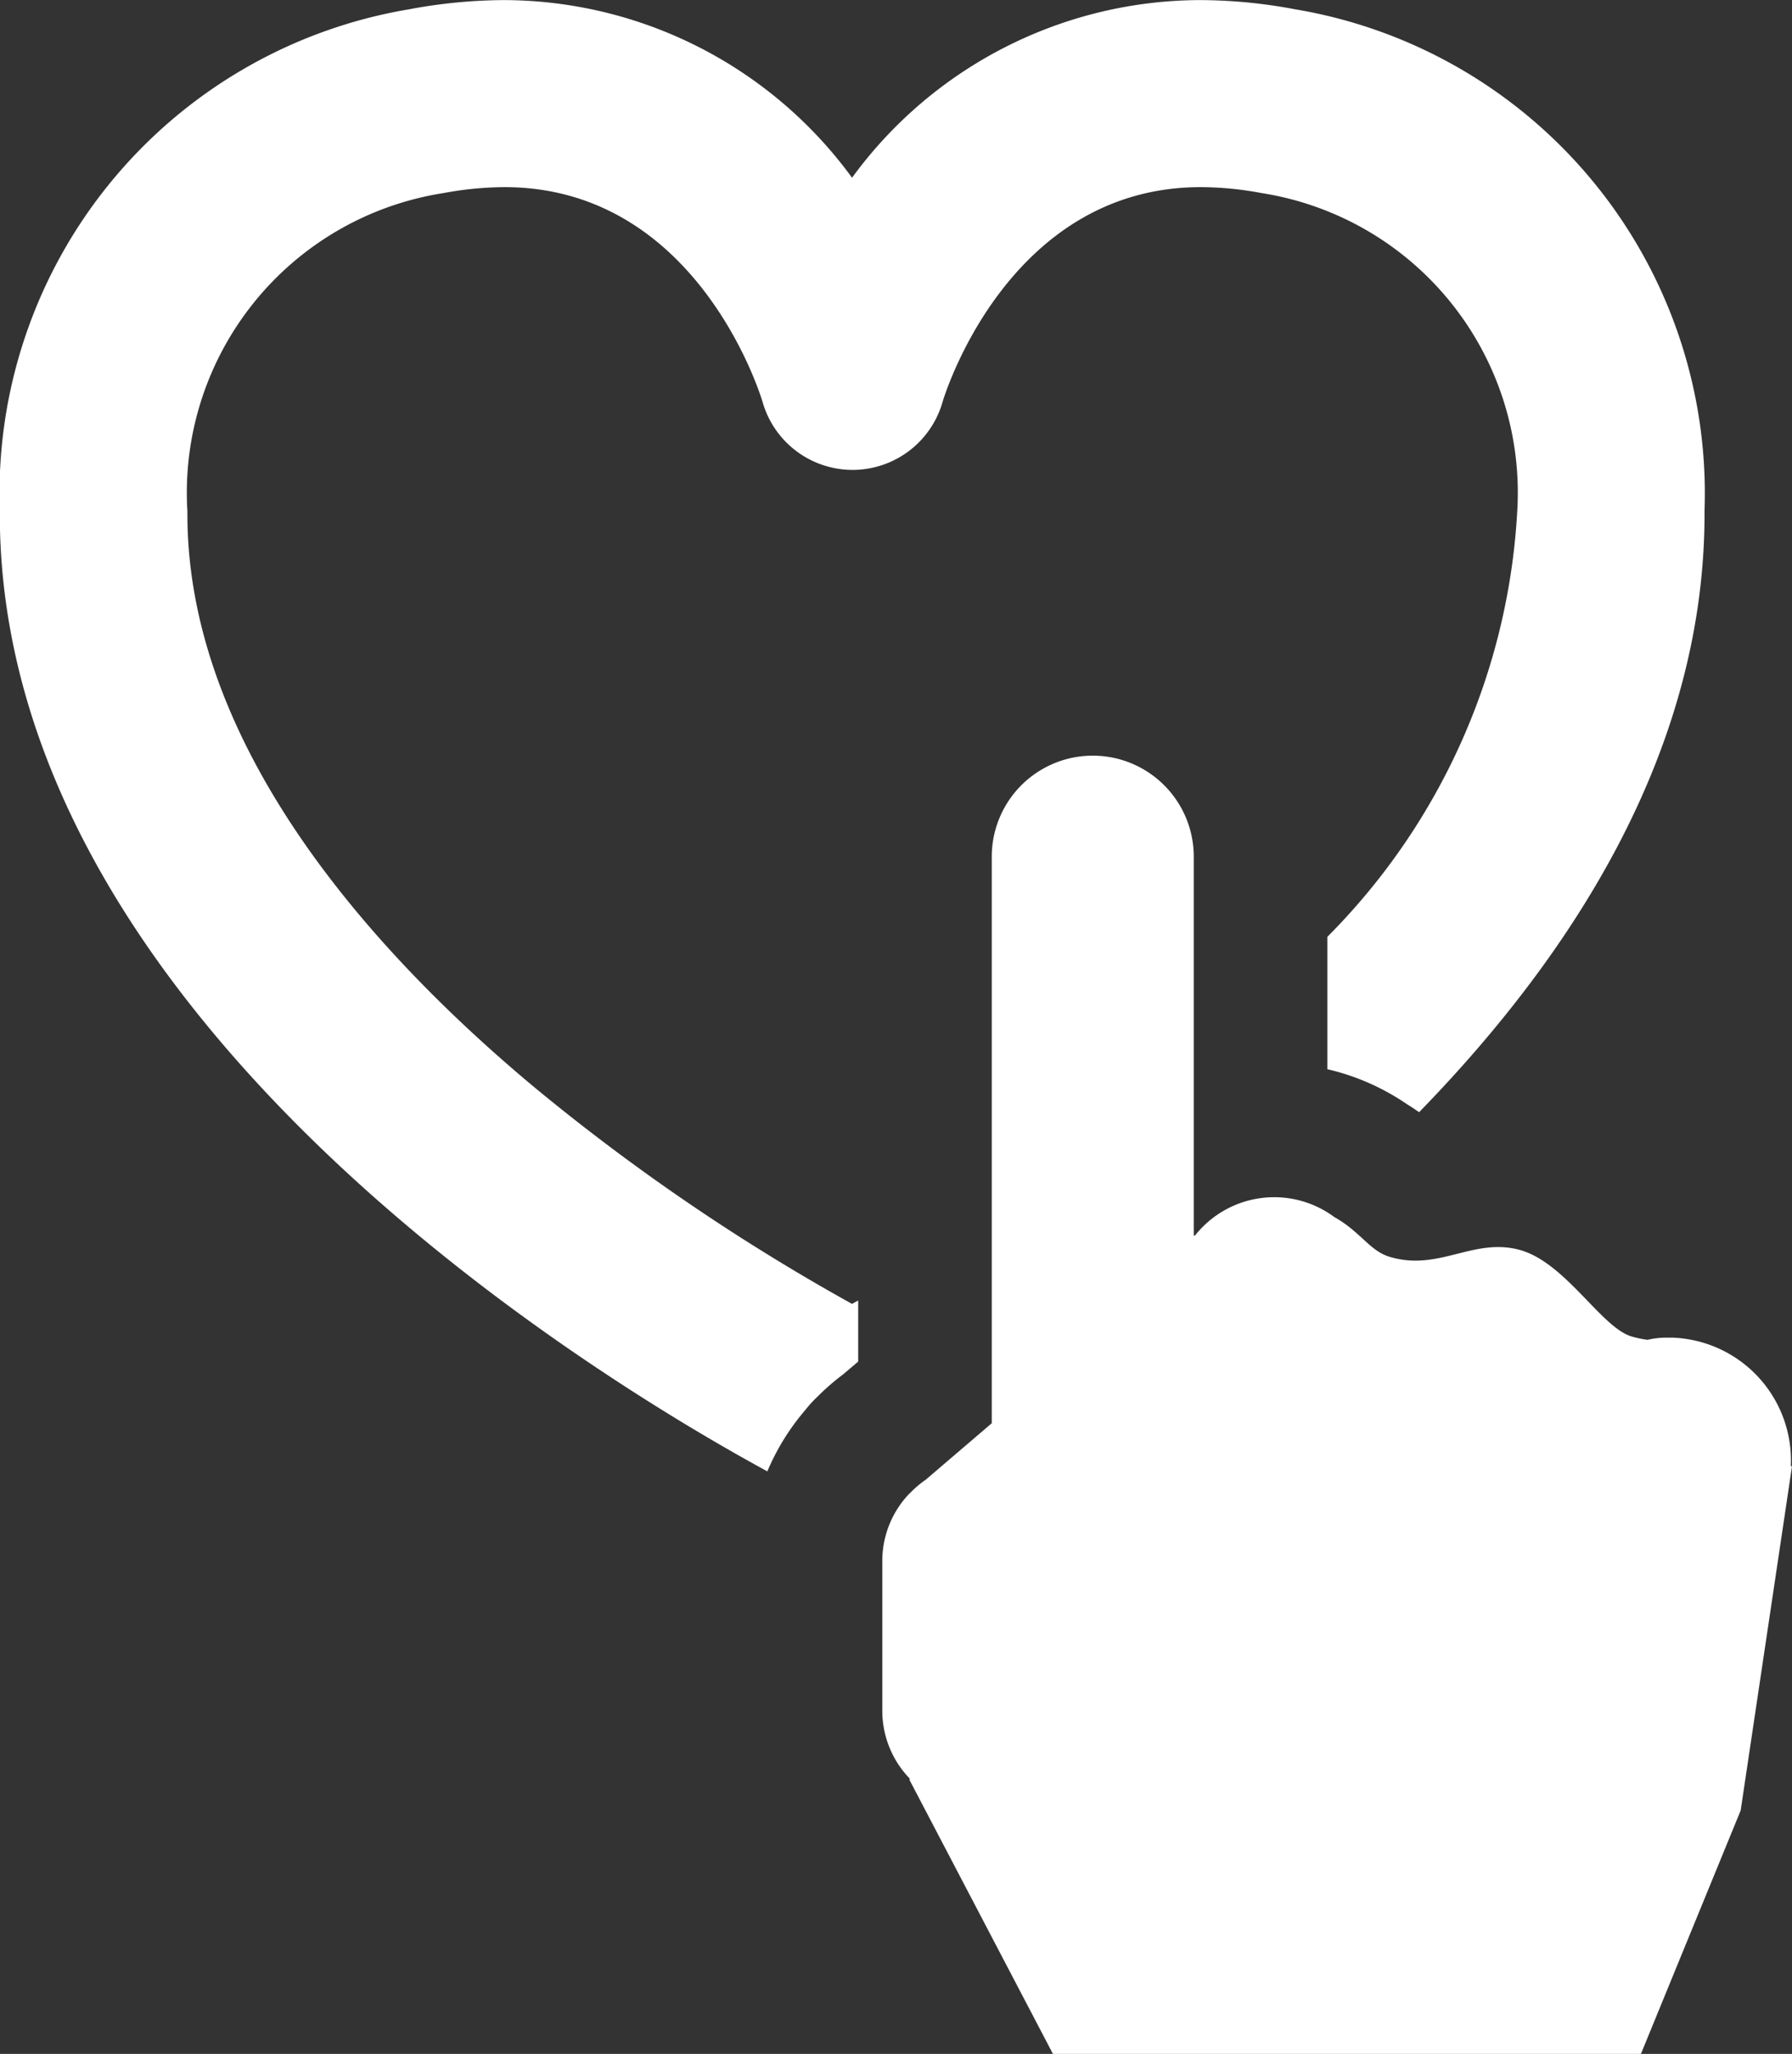 <svg id="Group_4873" data-name="Group 4873" xmlns="http://www.w3.org/2000/svg" xmlns:xlink="http://www.w3.org/1999/xlink" width="40.81" height="46.766" viewBox="0 0 40.81 46.766">
  <rect x="0" y="0" width="40.81" height="46.766" fill="#333333" stroke="none"/>
  <defs>
    <clipPath id="clip-path">
      <rect id="Rectangle_4651" data-name="Rectangle 4651" width="40.81" height="46.766" fill="#fff"/>
    </clipPath>
  </defs>
  <g id="Group_4872" data-name="Group 4872" transform="translate(0 0)" clip-path="url(#clip-path)">
    <g id="heart-and-hand-emp" transform="translate(-0.012 0.006)">
      <path id="Path_3318" data-name="Path 3318" d="M12.12,24.71c-3.6-3.012-7.881-7.723-7.848-13.064a6.907,6.907,0,0,1,5.834-7.252,7.734,7.734,0,0,1,1.384-.135c4.37,0,5.823,4.7,5.88,4.889a2.131,2.131,0,0,0,4.1,0c.014-.049,1.452-4.889,5.88-4.889a7.593,7.593,0,0,1,1.384.135,6.906,6.906,0,0,1,5.822,7.258,14.884,14.884,0,0,1-4.324,9.677v3.014a5.339,5.339,0,0,1,1.818.8c.1.06.185.119.272.179,3.563-3.659,6.528-8.319,6.5-13.7A11.176,11.176,0,0,0,29.5.21,11.8,11.8,0,0,0,27.338,0a9.843,9.843,0,0,0-7.93,4.045A9.841,9.841,0,0,0,11.48,0,11.941,11.941,0,0,0,9.314.211,11.174,11.174,0,0,0,0,11.63C-.06,23.144,13.6,31.39,17.479,33.5a5.3,5.3,0,0,1,.862-1.394,2.862,2.862,0,0,1,.287-.314,5.434,5.434,0,0,1,.576-.5L19.548,31V29.609l-.14.078A47.5,47.5,0,0,1,12.12,24.71Z" transform="translate(0.008 -0.004)" fill="#fff"/>
      <path id="Path_3319" data-name="Path 3319" d="M33.492,27.133V27.1a2.8,2.8,0,0,0-2.709-2.888c-.041,0-.083,0-.124,0a1.9,1.9,0,0,0-.432.05,2.346,2.346,0,0,1-.347-.072c-.7-.188-1.521-1.7-2.577-1.979s-1.841.505-2.962.157c-.443-.138-.656-.57-1.245-.9a2.3,2.3,0,0,0-3.172.416l-.031.008V13.261a2.3,2.3,0,0,0-4.6,0h0v12.9l-1.505,1.287a2.312,2.312,0,0,0-.353.3l-.02.017h0a2.215,2.215,0,0,0-.615,1.527v3.43a2.222,2.222,0,0,0,.628,1.534l-.011.022,3.271,6.247H30.075l2.273-5.547,1.168-7.829Z" transform="translate(7.305 6.239)" fill="#fff"/>
    </g>
  </g>
</svg>
